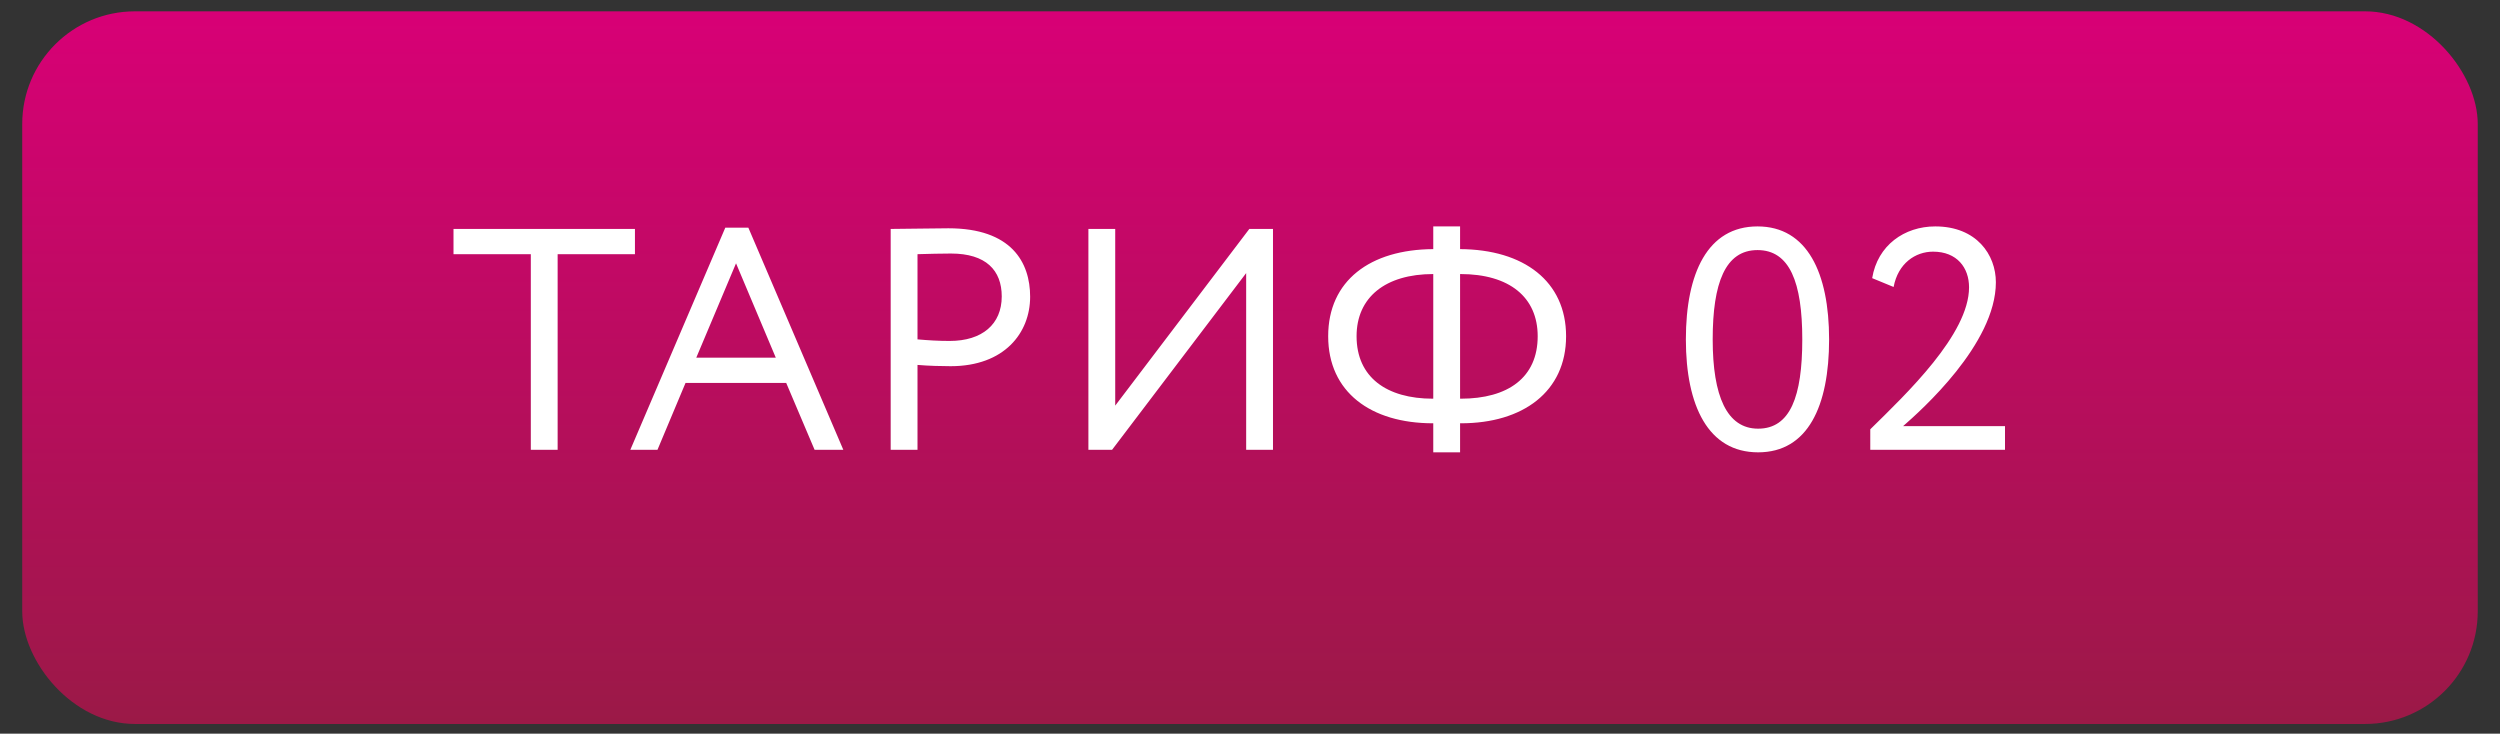 <?xml version="1.0" encoding="UTF-8"?> <svg xmlns="http://www.w3.org/2000/svg" width="92" height="27" viewBox="0 0 92 27" fill="none"><rect x="0" y="0" width="92" height="27" fill="#333333" stroke="none"/> <rect x="0.818" y="0.417" width="90.363" height="26.225" rx="4.147" fill="url(#paint0_linear_212_47)"></rect> <path d="M16.689 9.354V8.425H23.366V9.354H20.521V16.553H19.534V9.354H16.689ZM23.196 16.553L26.691 8.378H27.539L31.034 16.553H29.977L28.932 14.091H25.228L24.195 16.553H23.196ZM27.086 9.69L25.623 13.162H28.549L27.086 9.69ZM33.764 16.553H32.777V8.425C33.229 8.425 34.391 8.401 34.901 8.401C37.224 8.401 37.909 9.656 37.909 10.921C37.909 12.245 36.968 13.476 34.983 13.476C34.658 13.476 34.17 13.464 33.764 13.429V16.553ZM34.994 9.33C34.669 9.33 34.147 9.342 33.764 9.354V12.489C34.158 12.524 34.541 12.547 34.948 12.547C36.144 12.547 36.864 11.931 36.864 10.909C36.864 9.946 36.283 9.33 34.994 9.33ZM40.924 16.553H40.053V8.425H41.04V14.927L45.975 8.425H46.846V16.553H45.859V10.05L40.924 16.553ZM52.744 16.646V15.577H52.732C50.445 15.577 48.877 14.428 48.877 12.373C48.877 10.329 50.421 9.179 52.744 9.168V8.332H53.731V9.168C56.076 9.179 57.632 10.352 57.632 12.373C57.632 14.416 56.041 15.577 53.766 15.577H53.731V16.646H52.744ZM53.742 10.085H53.731V14.672H53.754C55.496 14.672 56.587 13.894 56.587 12.373C56.587 10.944 55.554 10.085 53.742 10.085ZM49.922 12.373C49.922 13.882 51.025 14.672 52.732 14.672H52.744V10.085C50.979 10.085 49.922 10.944 49.922 12.373ZM62.04 12.489C62.04 10.05 62.841 8.332 64.676 8.332C66.51 8.332 67.311 10.05 67.311 12.489C67.311 14.939 66.533 16.646 64.699 16.646C62.864 16.646 62.04 14.939 62.04 12.489ZM63.027 12.489C63.027 14.579 63.549 15.775 64.699 15.775C65.883 15.775 66.324 14.59 66.324 12.489C66.324 10.387 65.86 9.203 64.676 9.203C63.491 9.203 63.027 10.41 63.027 12.489ZM68.826 16.553V15.798C70.15 14.498 72.461 12.303 72.461 10.573C72.461 9.853 72.019 9.261 71.137 9.261C70.487 9.261 69.848 9.69 69.685 10.561L68.896 10.236C69.093 9.028 70.08 8.332 71.218 8.332C72.739 8.332 73.448 9.377 73.448 10.387C73.448 12.663 70.684 15.113 70.034 15.682H73.784V16.553H68.826Z" fill="white"></path> <defs> <linearGradient id="paint0_linear_212_47" x1="46" y1="0.417" x2="46" y2="26.642" gradientUnits="userSpaceOnUse"> <stop stop-color="#D80076"></stop> <stop offset="1" stop-color="#9B1947"></stop> </linearGradient> </defs> </svg> 